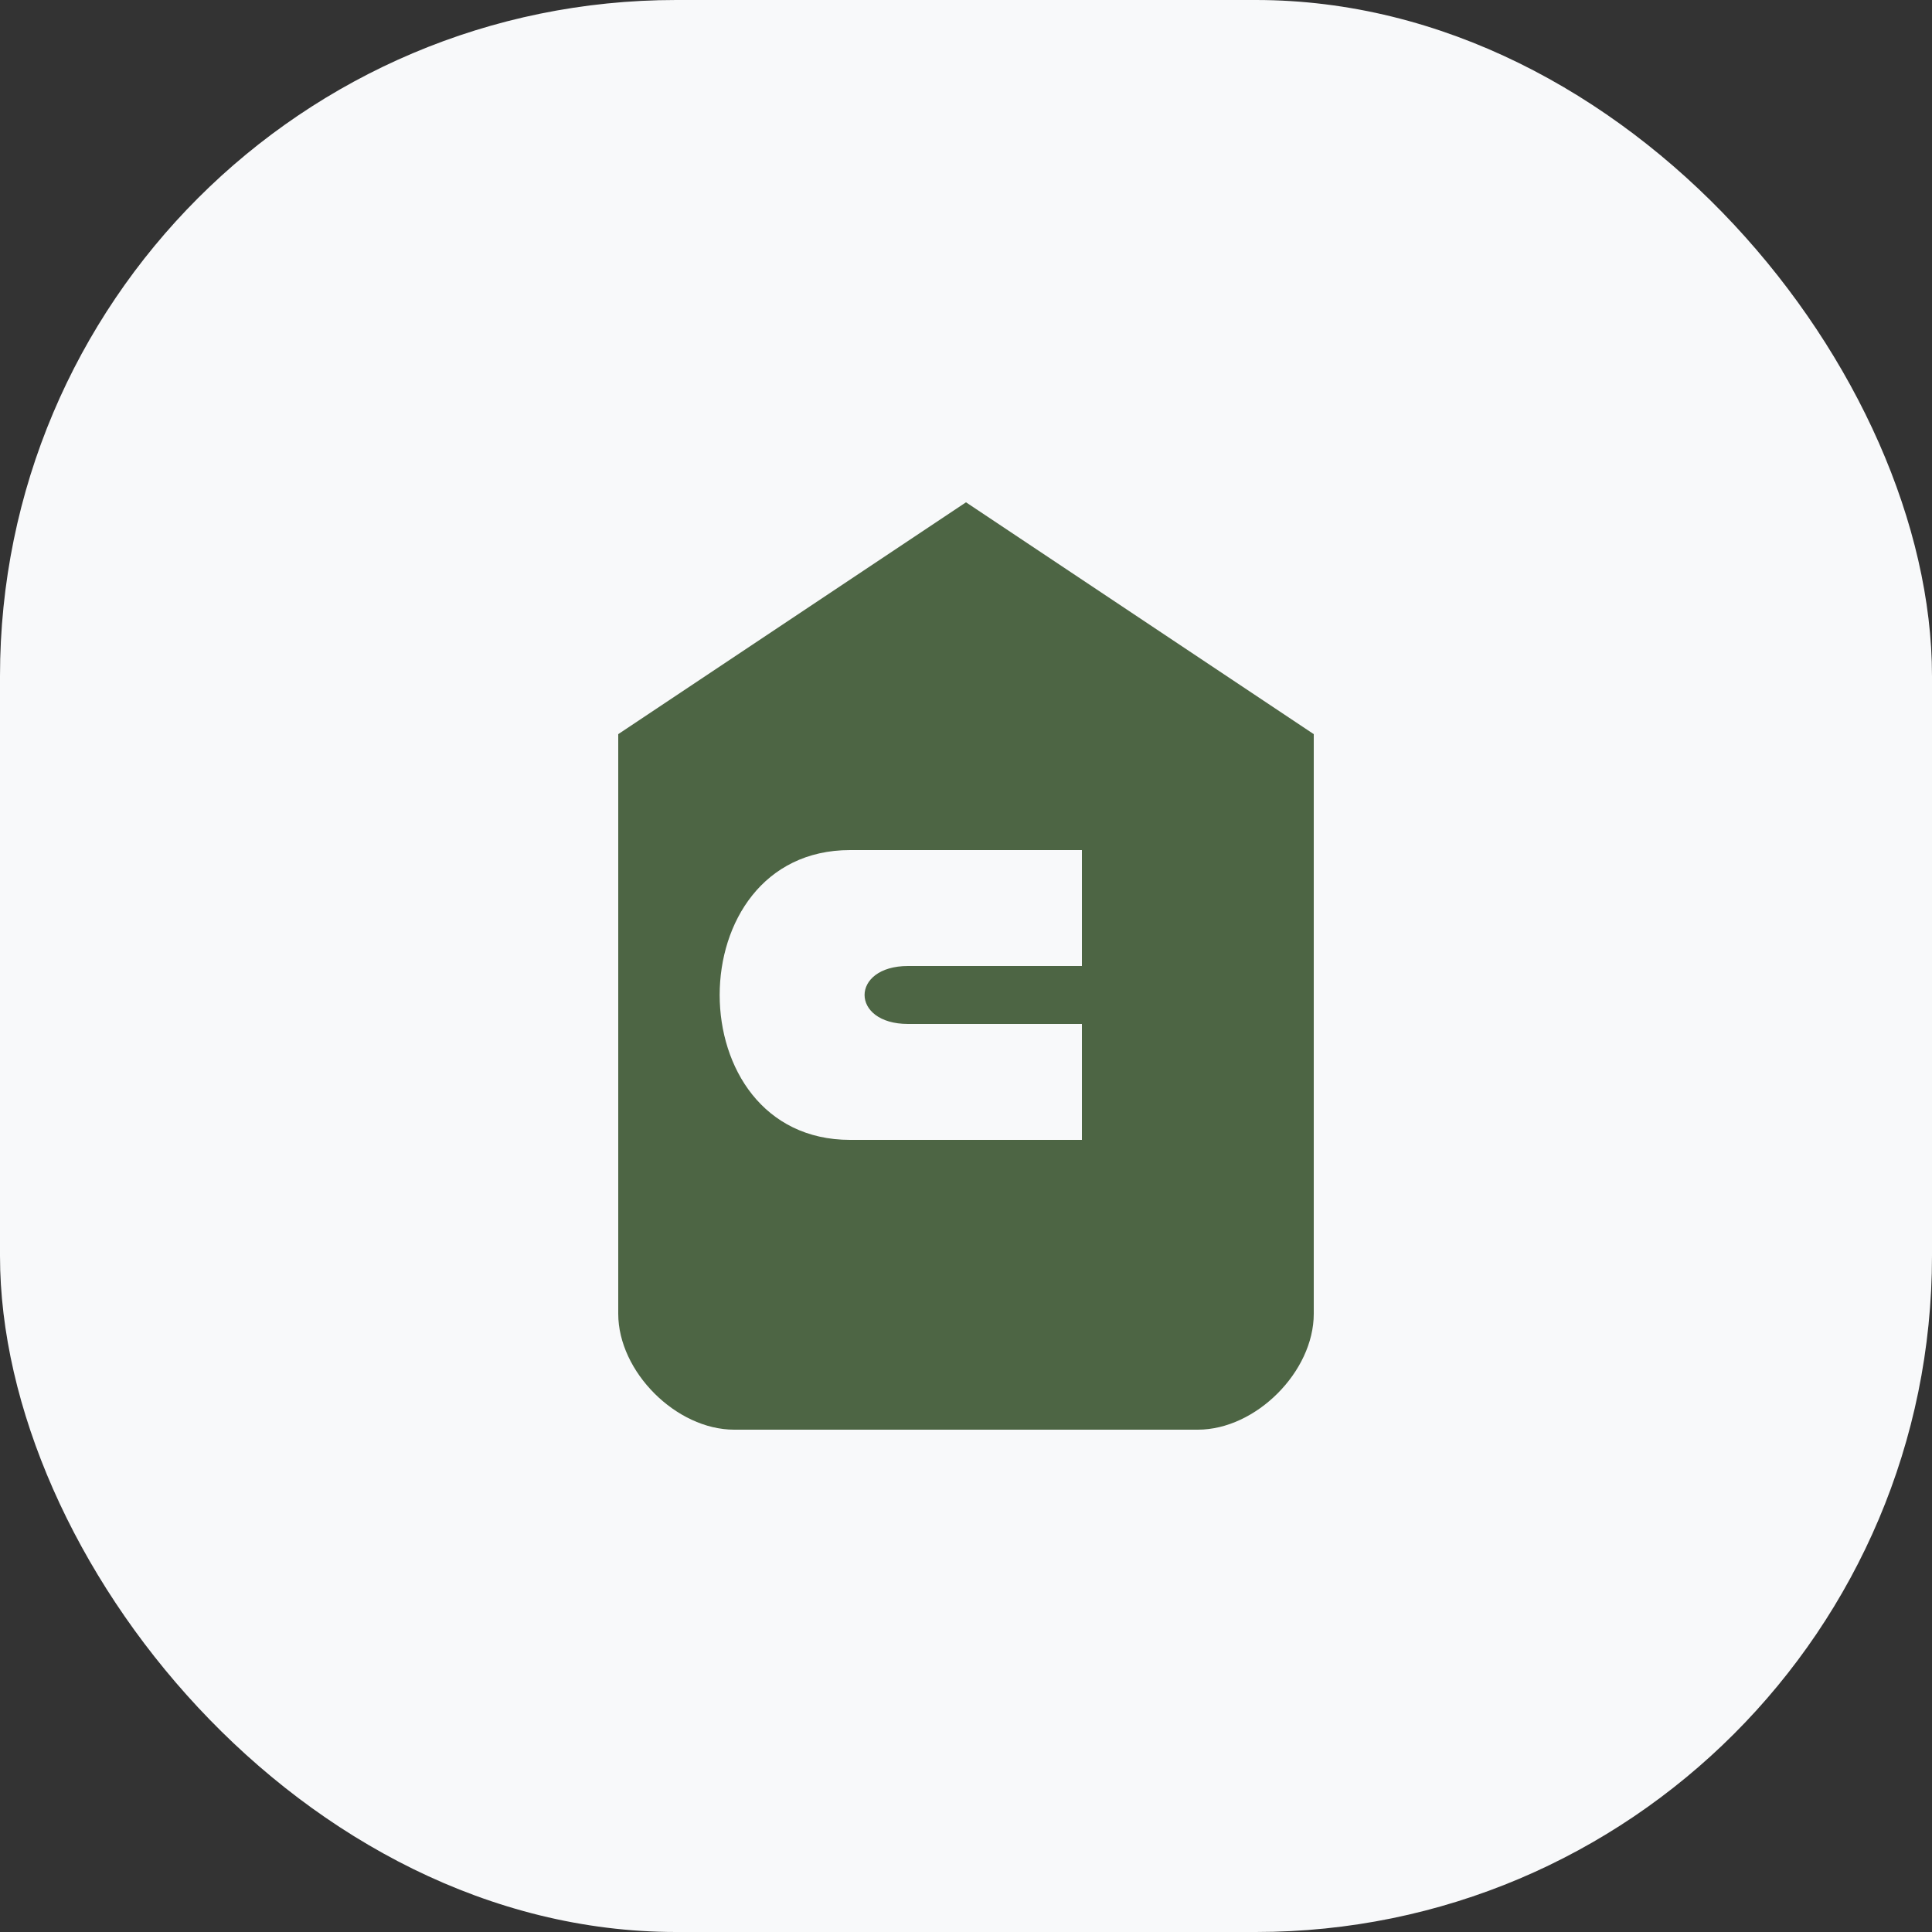 <svg xmlns="http://www.w3.org/2000/svg" version="1.1" width="1000" height="1000">
  <rect width="100%" height="100%" fill="#333333" stroke="none"/>
  <style>
    #light-icon {
      display: inline;
    }
    #dark-icon {
      display: none;
    }

    @media (prefers-color-scheme: dark) {
      #light-icon {
        display: none;
      }
      #dark-icon {
        display: inline;
      }
    }
  </style>
  <g id="light-icon">
    <rect width="1000" height="1000" rx="350" ry="350" fill="#f8f9fa"/>
    <g transform="translate(200, 200) scale(0.6)">
      <!-- Stylized C with house/roof -->
      <path d="M500 100 L800 300 L800 800 C800 850 750 900 700 900 L300 900 C250 900 200 850 200 800 L200 300 Z" fill="#4d6544"/>
      <path d="M400 400 C250 400 250 650 400 650 L600 650 L600 550 L450 550 C400 550 400 500 450 500 L600 500 L600 400 Z" fill="#f8f9fa"/>
    </g>
  </g>
  <g id="dark-icon">
    <rect width="1000" height="1000" rx="350" ry="350" fill="#1a1a1a"/>
    <g transform="translate(200, 200) scale(0.6)">
      <!-- Stylized C with house/roof -->
      <path d="M500 100 L800 300 L800 800 C800 850 750 900 700 900 L300 900 C250 900 200 850 200 800 L200 300 Z" fill="#6b8a5e"/>
      <path d="M400 400 C250 400 250 650 400 650 L600 650 L600 550 L450 550 C400 550 400 500 450 500 L600 500 L600 400 Z" fill="#1a1a1a"/>
    </g>
  </g>
</svg>